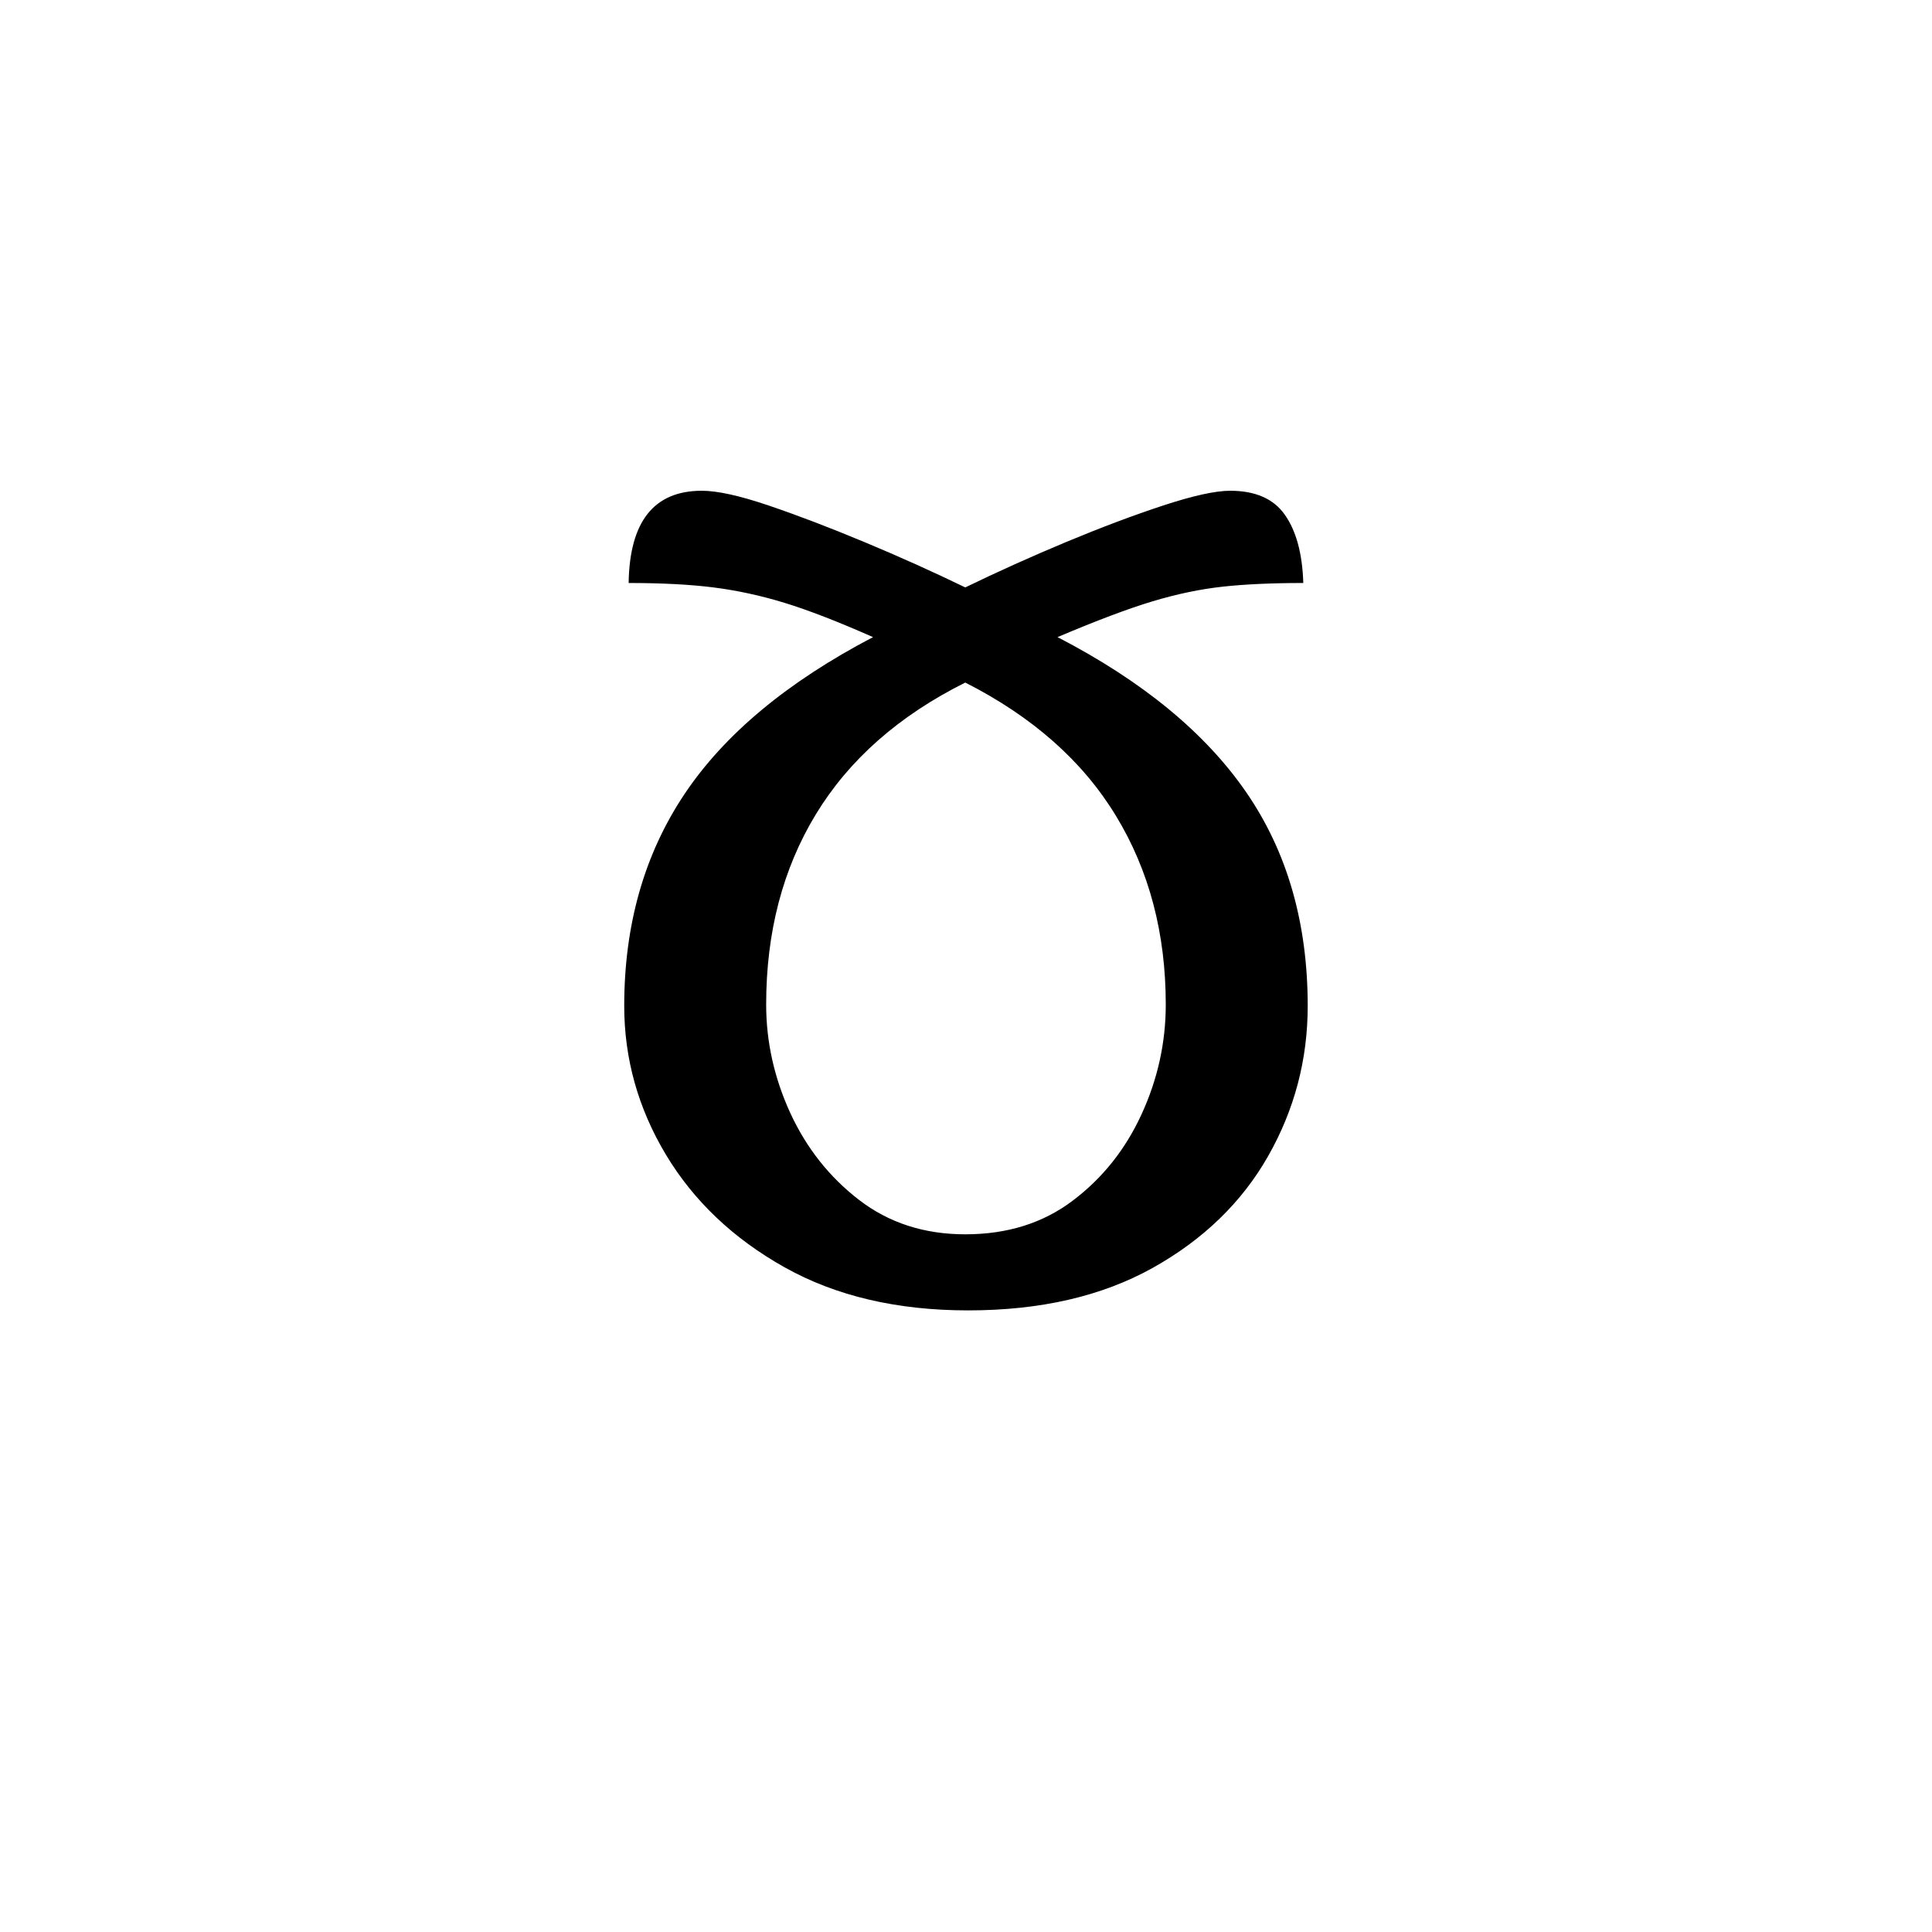 <?xml version="1.0" encoding="UTF-8"?><svg xmlns="http://www.w3.org/2000/svg" xmlns:xlink="http://www.w3.org/1999/xlink" width="198pt" height="198pt" viewBox="0 0 198 198" version="1.1"><defs><g><symbol overflow="visible" id="1"><path style="stroke:none;" d="M 16.203 -82.203 C 17.797 -82.203 20.066 -81.703 23.016 -80.703 C 25.973 -79.703 29.25 -78.453 32.844 -76.953 C 36.445 -75.453 39.898 -73.898 43.203 -72.297 C 46.504 -73.898 49.953 -75.453 53.547 -76.953 C 57.148 -78.453 60.473 -79.703 63.516 -80.703 C 66.566 -81.703 68.844 -82.203 70.344 -82.203 C 72.945 -82.203 74.82 -81.375 75.969 -79.719 C 77.125 -78.07 77.75 -75.75 77.844 -72.75 C 74.645 -72.75 71.895 -72.625 69.594 -72.375 C 67.301 -72.125 64.906 -71.625 62.406 -70.875 C 59.906 -70.125 56.656 -68.898 52.656 -67.203 C 61.352 -62.703 67.801 -57.398 72 -51.297 C 76.195 -45.203 78.297 -37.906 78.297 -29.406 C 78.297 -23.906 76.945 -18.781 74.25 -14.031 C 71.551 -9.281 67.598 -5.453 62.391 -2.547 C 57.191 0.348 50.895 1.797 43.5 1.797 C 36.195 1.797 29.922 0.32 24.672 -2.625 C 19.422 -5.57 15.367 -9.422 12.516 -14.172 C 9.672 -18.922 8.25 -24 8.25 -29.406 C 8.25 -37.695 10.297 -44.914 14.391 -51.062 C 18.492 -57.219 24.945 -62.598 33.75 -67.203 C 30.145 -68.797 27.117 -69.969 24.672 -70.719 C 22.223 -71.469 19.797 -71.992 17.391 -72.297 C 14.992 -72.598 12.098 -72.75 8.703 -72.75 C 8.797 -79.051 11.297 -82.203 16.203 -82.203 Z M 43.203 -62.547 C 36.398 -59.148 31.297 -54.648 27.891 -49.047 C 24.492 -43.453 22.797 -36.953 22.797 -29.547 C 22.797 -25.742 23.617 -22.039 25.266 -18.438 C 26.922 -14.844 29.273 -11.867 32.328 -9.516 C 35.379 -7.172 39.004 -6 43.203 -6 C 47.504 -6 51.176 -7.148 54.219 -9.453 C 57.27 -11.754 59.617 -14.703 61.266 -18.297 C 62.922 -21.898 63.75 -25.648 63.75 -29.547 C 63.75 -36.848 62.047 -43.297 58.641 -48.891 C 55.242 -54.492 50.098 -59.047 43.203 -62.547 Z M 43.203 -62.547"/></symbol></g></defs><g style="fill:rgb(0%,0%,0%);fill-opacity:1;"><use xlink:href="#1" x="55.723" y="132.498"/></g></svg>